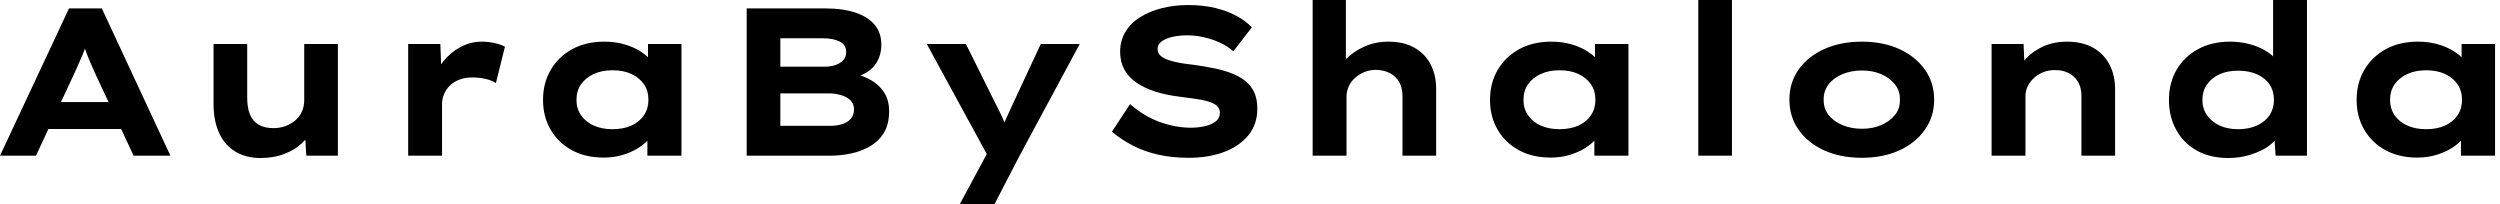 <svg baseProfile="full" height="28" version="1.1" viewBox="0 0 343 28" width="343" xmlns="http://www.w3.org/2000/svg" xmlns:ev="http://www.w3.org/2001/xml-events" xmlns:xlink="http://www.w3.org/1999/xlink"><defs /><g><path d="M1.357 21.361 10.825 1.155H15.328L24.738 21.361H19.687L14.318 9.872Q14.058 9.237 13.784 8.631Q13.509 8.025 13.293 7.447Q13.076 6.87 12.874 6.278Q12.672 5.687 12.499 5.109L13.538 5.08Q13.336 5.715 13.134 6.322Q12.932 6.928 12.687 7.505Q12.441 8.082 12.181 8.674Q11.922 9.266 11.633 9.901L6.293 21.361ZM5.773 17.695 7.361 14H18.676L19.571 17.695Z M37.093 21.678Q35.13 21.678 33.672 20.812Q32.214 19.946 31.435 18.272Q30.656 16.598 30.656 14.26V6.033H35.274V13.423Q35.274 14.779 35.649 15.703Q36.025 16.627 36.833 17.103Q37.641 17.579 38.882 17.579Q39.748 17.579 40.499 17.305Q41.249 17.031 41.841 16.54Q42.433 16.049 42.765 15.328Q43.097 14.606 43.097 13.74V6.033H47.715V21.361H43.386L43.184 18.214L44.021 17.868Q43.674 18.821 42.722 19.701Q41.769 20.581 40.34 21.13Q38.911 21.678 37.093 21.678Z M57.357 21.361V6.033H61.773L61.975 11.575L60.647 11.315Q61.109 9.757 62.12 8.487Q63.13 7.216 64.515 6.466Q65.901 5.715 67.431 5.715Q68.326 5.715 69.192 5.903Q70.058 6.091 70.635 6.408L69.394 11.402Q68.874 11.027 67.965 10.825Q67.056 10.623 66.161 10.623Q65.179 10.623 64.386 10.926Q63.592 11.229 63.058 11.763Q62.524 12.297 62.264 12.946Q62.004 13.596 62.004 14.318V21.361Z M84.202 21.621Q81.662 21.621 79.8 20.596Q77.938 19.571 76.899 17.781Q75.86 15.992 75.86 13.711Q75.86 11.373 76.928 9.569Q77.996 7.765 79.872 6.74Q81.748 5.715 84.289 5.715Q85.732 5.715 86.959 6.062Q88.186 6.408 89.124 6.986Q90.062 7.563 90.639 8.241Q91.216 8.92 91.361 9.584L90.264 9.67V6.033H94.854V21.361H90.177V17.262L91.13 17.522Q91.043 18.272 90.452 18.994Q89.86 19.715 88.922 20.307Q87.984 20.899 86.771 21.26Q85.559 21.621 84.202 21.621ZM85.386 17.724Q86.915 17.724 88.012 17.219Q89.109 16.713 89.715 15.804Q90.322 14.895 90.322 13.711Q90.322 12.47 89.715 11.575Q89.109 10.68 88.012 10.161Q86.915 9.641 85.386 9.641Q83.913 9.641 82.802 10.161Q81.691 10.68 81.07 11.575Q80.449 12.47 80.449 13.711Q80.449 14.895 81.07 15.804Q81.691 16.713 82.802 17.219Q83.913 17.724 85.386 17.724Z M103.802 21.361V1.155H114.598Q117.08 1.155 118.812 1.761Q120.544 2.367 121.41 3.464Q122.276 4.561 122.276 6.12Q122.276 7.823 121.324 9.006Q120.371 10.19 118.437 10.652L118.524 10.103Q119.823 10.392 120.934 11.041Q122.045 11.691 122.695 12.744Q123.344 13.798 123.344 15.241Q123.344 17.002 122.652 18.171Q121.959 19.34 120.761 20.047Q119.563 20.755 118.12 21.058Q116.676 21.361 115.233 21.361ZM108.421 17.262H115.262Q116.214 17.262 116.951 17.016Q117.687 16.771 118.105 16.266Q118.524 15.761 118.524 15.01Q118.524 14.202 118.004 13.726Q117.485 13.249 116.691 13.033Q115.897 12.816 115.118 12.816H108.421ZM108.421 9.151H114.454Q115.348 9.151 116.027 8.905Q116.705 8.66 117.08 8.227Q117.456 7.794 117.456 7.13Q117.456 6.148 116.561 5.701Q115.666 5.254 114.28 5.254H108.421Z M133.043 28 137.46 19.802 137.258 22.082 128.511 6.033H133.88L137.951 14.231Q138.441 15.155 138.889 16.136Q139.336 17.118 139.654 18.099L138.586 18.186Q138.903 17.377 139.365 16.353Q139.827 15.328 140.289 14.318L144.157 6.033H149.497L141.184 21.476L137.806 28Z M164.449 21.649Q162.111 21.649 160.192 21.202Q158.272 20.755 156.728 19.946Q155.184 19.138 153.913 18.07L156.396 14.289Q158.474 16.049 160.61 16.786Q162.746 17.522 164.767 17.522Q165.662 17.522 166.571 17.334Q167.48 17.146 168.101 16.699Q168.722 16.252 168.722 15.443Q168.722 14.981 168.433 14.649Q168.144 14.318 167.625 14.101Q167.105 13.885 166.398 13.74Q165.691 13.596 164.911 13.495Q164.132 13.394 163.295 13.278Q161.332 13.047 159.831 12.557Q158.33 12.066 157.247 11.315Q156.165 10.565 155.602 9.511Q155.039 8.458 155.039 7.101Q155.039 5.6 155.746 4.402Q156.454 3.204 157.753 2.381Q159.052 1.559 160.74 1.126Q162.429 0.693 164.363 0.693Q166.441 0.693 168.101 1.097Q169.761 1.501 171.031 2.194Q172.301 2.887 173.109 3.753L170.569 7.043Q169.761 6.322 168.722 5.845Q167.682 5.369 166.528 5.109Q165.373 4.849 164.276 4.849Q163.093 4.849 162.184 5.066Q161.274 5.282 160.726 5.687Q160.177 6.091 160.177 6.726Q160.177 7.303 160.625 7.678Q161.072 8.054 161.808 8.285Q162.544 8.515 163.41 8.66Q164.276 8.804 165.142 8.891Q166.816 9.122 168.39 9.468Q169.963 9.814 171.204 10.449Q172.445 11.085 173.153 12.153Q173.86 13.221 173.86 14.924Q173.86 17.06 172.633 18.561Q171.406 20.062 169.285 20.856Q167.163 21.649 164.449 21.649Z M181.452 21.361V0.0H186.012V9.988L184.713 10.392Q185.031 9.122 186.056 8.082Q187.08 7.043 188.581 6.379Q190.082 5.715 191.843 5.715Q193.979 5.715 195.452 6.567Q196.924 7.419 197.66 8.876Q198.396 10.334 198.396 12.153V21.361H193.777V13.134Q193.777 12.037 193.315 11.243Q192.854 10.449 192.045 10.031Q191.237 9.612 190.169 9.584Q189.245 9.584 188.509 9.901Q187.773 10.219 187.225 10.724Q186.676 11.229 186.388 11.893Q186.099 12.557 186.099 13.307V21.361H183.79Q182.722 21.361 182.13 21.361Q181.538 21.361 181.452 21.361Z M214.128 21.621Q211.588 21.621 209.726 20.596Q207.864 19.571 206.825 17.781Q205.786 15.992 205.786 13.711Q205.786 11.373 206.854 9.569Q207.922 7.765 209.798 6.74Q211.674 5.715 214.214 5.715Q215.658 5.715 216.885 6.062Q218.111 6.408 219.049 6.986Q219.988 7.563 220.565 8.241Q221.142 8.92 221.287 9.584L220.19 9.67V6.033H224.779V21.361H220.103V17.262L221.056 17.522Q220.969 18.272 220.377 18.994Q219.786 19.715 218.847 20.307Q217.909 20.899 216.697 21.26Q215.485 21.621 214.128 21.621ZM215.311 17.724Q216.841 17.724 217.938 17.219Q219.035 16.713 219.641 15.804Q220.247 14.895 220.247 13.711Q220.247 12.47 219.641 11.575Q219.035 10.68 217.938 10.161Q216.841 9.641 215.311 9.641Q213.839 9.641 212.728 10.161Q211.616 10.68 210.996 11.575Q210.375 12.47 210.375 13.711Q210.375 14.895 210.996 15.804Q211.616 16.713 212.728 17.219Q213.839 17.724 215.311 17.724Z M234.363 21.361V0.0H238.981V21.361Z M256.792 21.649Q253.876 21.649 251.625 20.625Q249.373 19.6 248.118 17.796Q246.862 15.992 246.862 13.682Q246.862 11.344 248.118 9.555Q249.373 7.765 251.625 6.74Q253.876 5.715 256.792 5.715Q259.736 5.715 261.959 6.74Q264.181 7.765 265.452 9.555Q266.722 11.344 266.722 13.682Q266.722 15.992 265.452 17.796Q264.181 19.6 261.959 20.625Q259.736 21.649 256.792 21.649ZM256.821 17.666Q258.293 17.666 259.462 17.161Q260.631 16.656 261.353 15.761Q262.074 14.866 262.016 13.682Q262.074 12.499 261.353 11.59Q260.631 10.68 259.462 10.175Q258.293 9.67 256.821 9.67Q255.348 9.67 254.136 10.175Q252.924 10.68 252.231 11.59Q251.538 12.499 251.567 13.682Q251.538 14.866 252.231 15.761Q252.924 16.656 254.136 17.161Q255.348 17.666 256.821 17.666Z M274.602 21.361V6.033H278.99L279.163 9.988L277.922 10.276Q278.384 9.064 279.322 8.039Q280.26 7.014 281.703 6.365Q283.146 5.715 284.907 5.715Q287.072 5.715 288.544 6.553Q290.016 7.39 290.781 8.862Q291.546 10.334 291.546 12.21V21.361H286.928V13.076Q286.928 12.037 286.466 11.243Q286.004 10.449 285.196 10.031Q284.388 9.612 283.32 9.612Q282.338 9.612 281.588 9.944Q280.837 10.276 280.303 10.81Q279.769 11.344 279.509 11.951Q279.249 12.557 279.249 13.163V21.361H276.94Q275.872 21.361 275.28 21.361Q274.689 21.361 274.602 21.361Z M307.076 21.678Q304.594 21.678 302.775 20.668Q300.957 19.658 299.946 17.839Q298.936 16.021 298.936 13.711Q298.936 11.373 299.99 9.569Q301.043 7.765 302.934 6.74Q304.825 5.715 307.307 5.715Q308.751 5.715 309.977 6.047Q311.204 6.379 312.157 6.942Q313.109 7.505 313.672 8.198Q314.235 8.891 314.322 9.612L313.225 9.872V0.0H317.872V21.361H313.571L313.311 17.464L314.235 17.753Q314.148 18.474 313.557 19.181Q312.965 19.889 311.984 20.437Q311.002 20.986 309.746 21.332Q308.491 21.678 307.076 21.678ZM308.433 17.724Q309.934 17.724 311.045 17.204Q312.157 16.685 312.748 15.79Q313.34 14.895 313.34 13.711Q313.34 12.499 312.748 11.604Q312.157 10.709 311.045 10.204Q309.934 9.699 308.433 9.699Q306.932 9.699 305.849 10.204Q304.767 10.709 304.146 11.604Q303.526 12.499 303.526 13.711Q303.526 14.895 304.146 15.79Q304.767 16.685 305.849 17.204Q306.932 17.724 308.433 17.724Z M333.027 21.621Q330.487 21.621 328.625 20.596Q326.763 19.571 325.724 17.781Q324.685 15.992 324.685 13.711Q324.685 11.373 325.753 9.569Q326.821 7.765 328.697 6.74Q330.573 5.715 333.113 5.715Q334.557 5.715 335.784 6.062Q337.01 6.408 337.948 6.986Q338.887 7.563 339.464 8.241Q340.041 8.92 340.186 9.584L339.089 9.67V6.033H343.678V21.361H339.002V17.262L339.955 17.522Q339.868 18.272 339.276 18.994Q338.685 19.715 337.746 20.307Q336.808 20.899 335.596 21.26Q334.384 21.621 333.027 21.621ZM334.21 17.724Q335.74 17.724 336.837 17.219Q337.934 16.713 338.54 15.804Q339.146 14.895 339.146 13.711Q339.146 12.47 338.54 11.575Q337.934 10.68 336.837 10.161Q335.74 9.641 334.21 9.641Q332.738 9.641 331.627 10.161Q330.515 10.68 329.895 11.575Q329.274 12.47 329.274 13.711Q329.274 14.895 329.895 15.804Q330.515 16.713 331.627 17.219Q332.738 17.724 334.21 17.724Z " fill="rgb(0,0,0)" transform="translate(-1.357, 0)" /></g></svg>